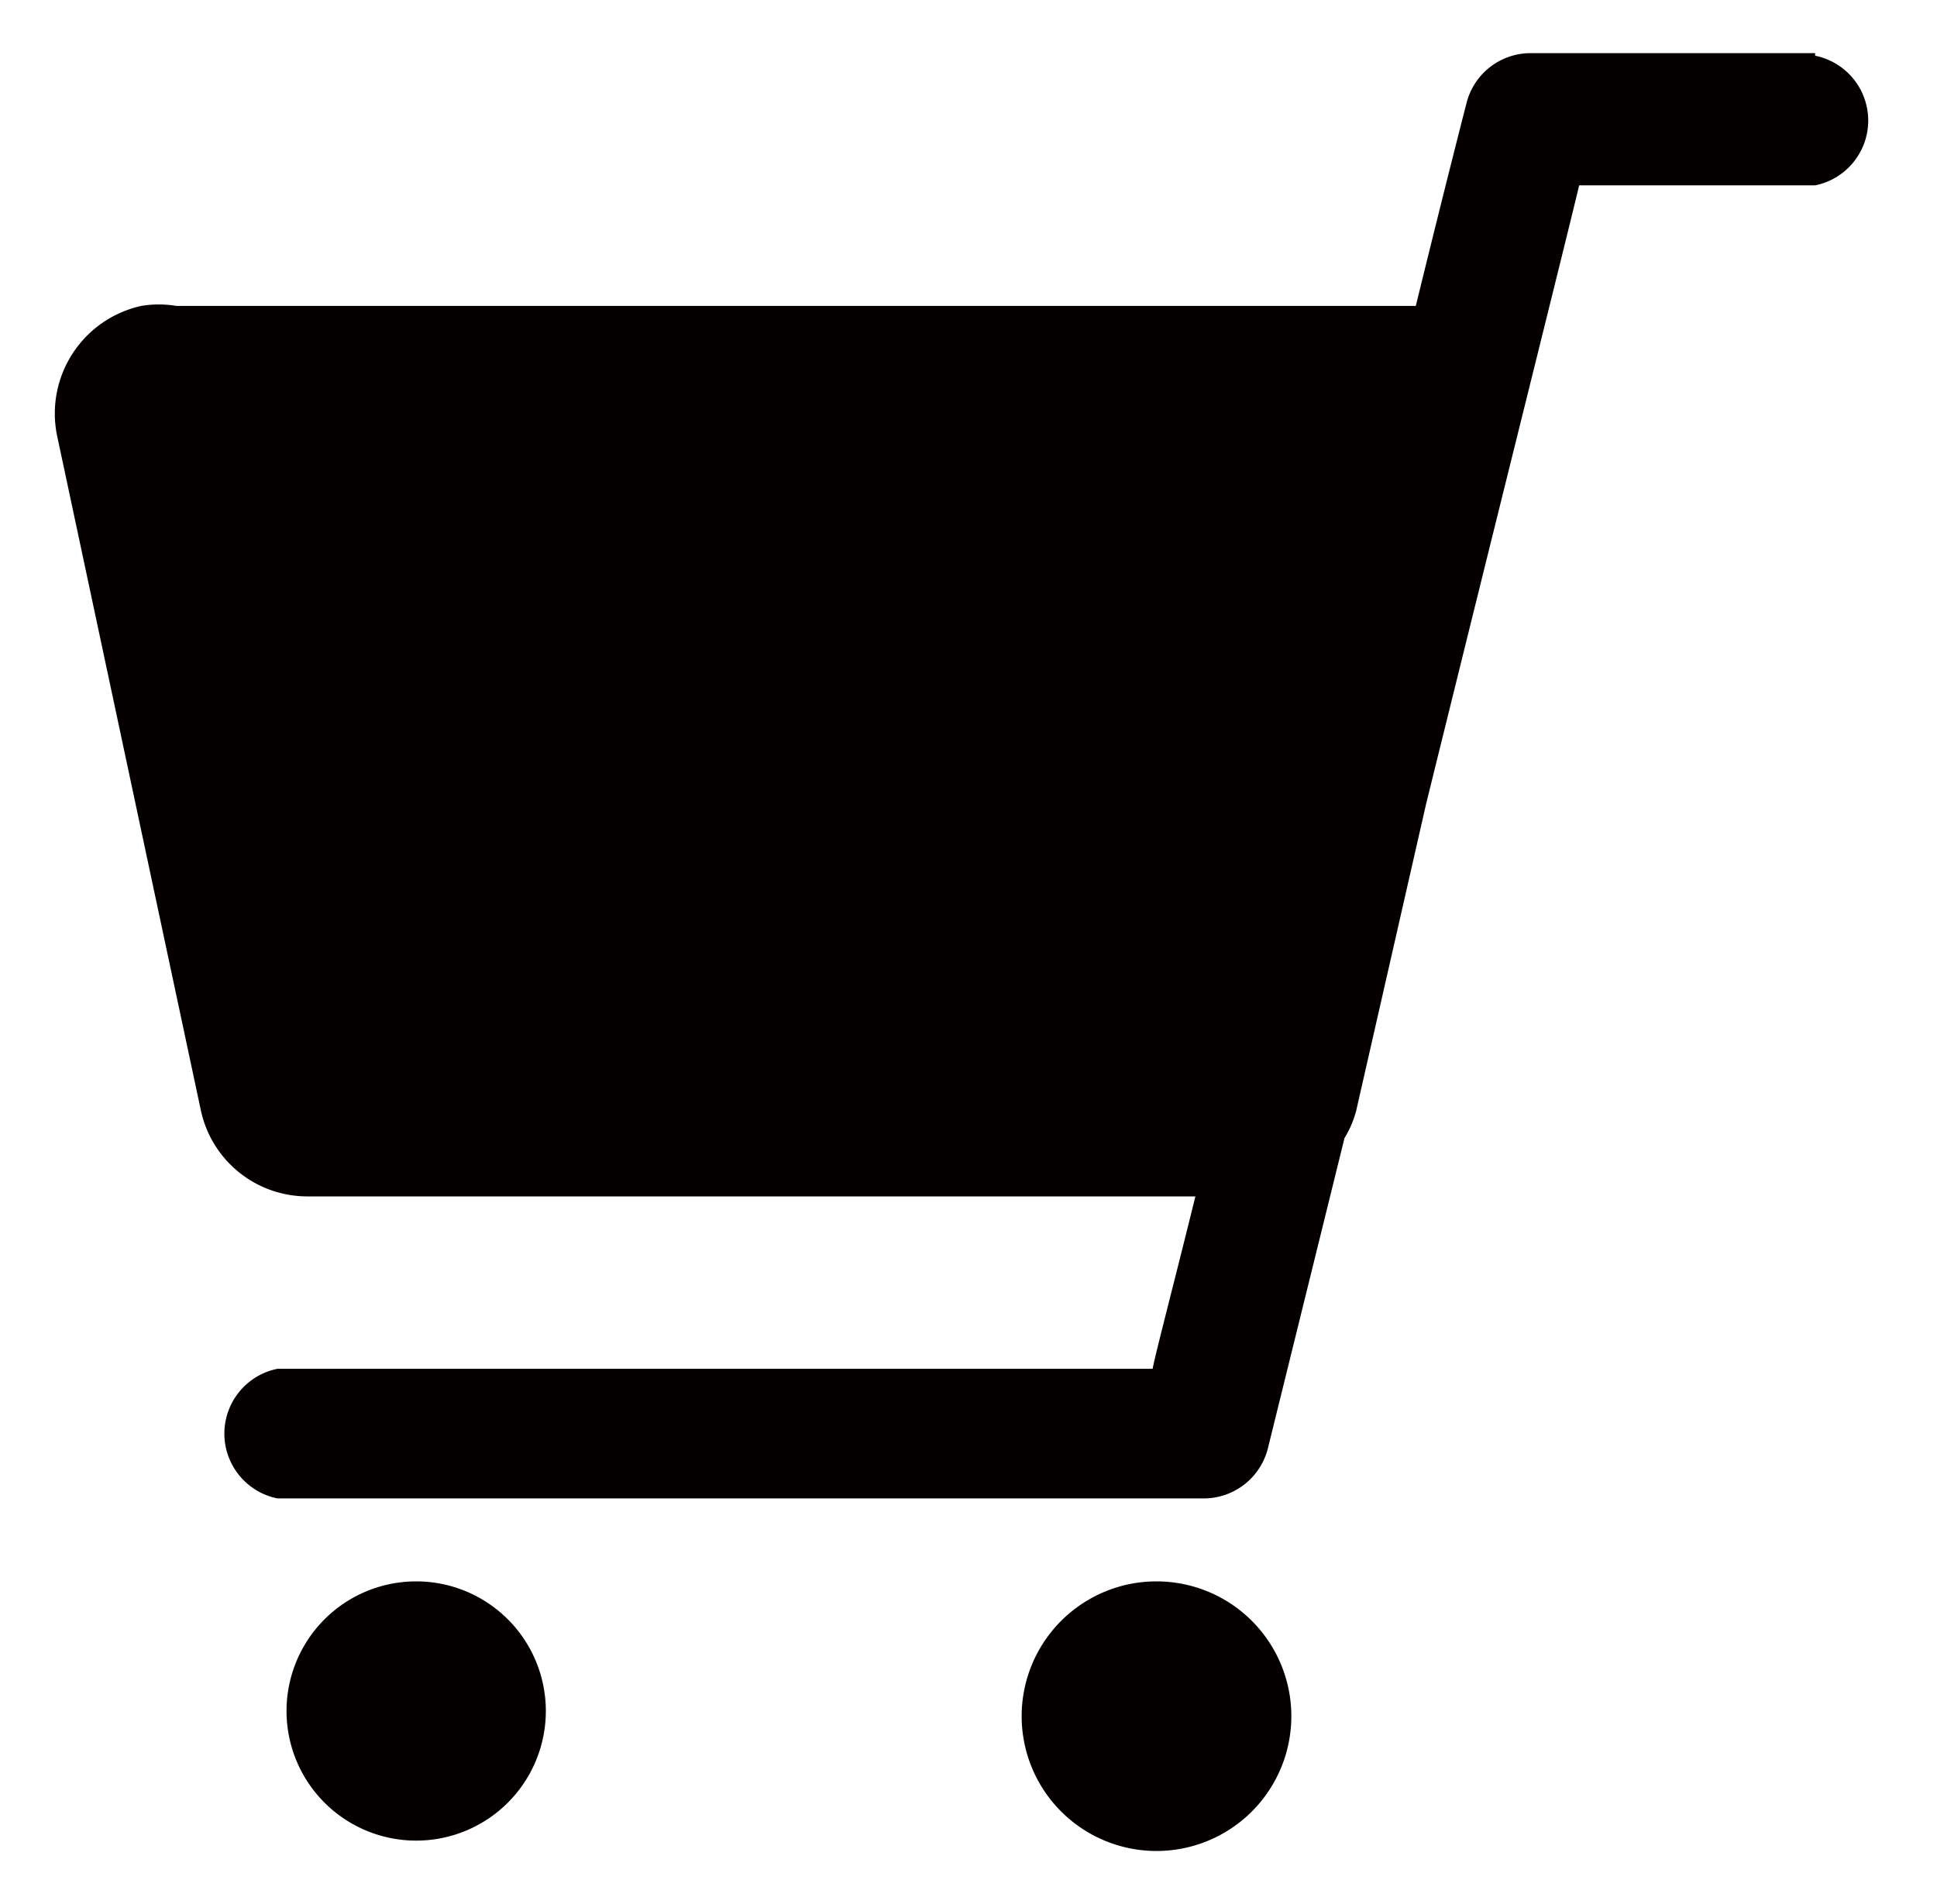 <svg id="レイヤー_1" data-name="レイヤー 1" xmlns="http://www.w3.org/2000/svg" viewBox="0 0 14.94 14.69"><defs><style>.cls-1{fill:#040000;}</style></defs><title>cart</title><path class="cls-1" d="M8.92,12.2a1,1,0,0,0,0,2.08,1,1,0,1,0,0-2.08Z"/><path class="cls-1" d="M3.21,12.2a1,1,0,1,0,1,1A1,1,0,0,0,3.21,12.2Z"/><path class="cls-1" d="M14,.41H11.8a.51.51,0,0,0-.49.39s-.16.62-.39,1.56H1.36a.82.82,0,0,0-.27,0,.85.85,0,0,0-.65,1L1.55,8.57a.84.84,0,0,0,.82.66H9.22c-.17.69-.3,1.18-.33,1.33H2.14a.51.51,0,0,0,0,1H9.29a.51.51,0,0,0,.49-.39l.59-2.39a.78.78,0,0,0,.09-.21L11,6.2c.55-2.23,1.1-4.43,1.18-4.77H14a.51.51,0,0,0,0-1Z"/></svg>